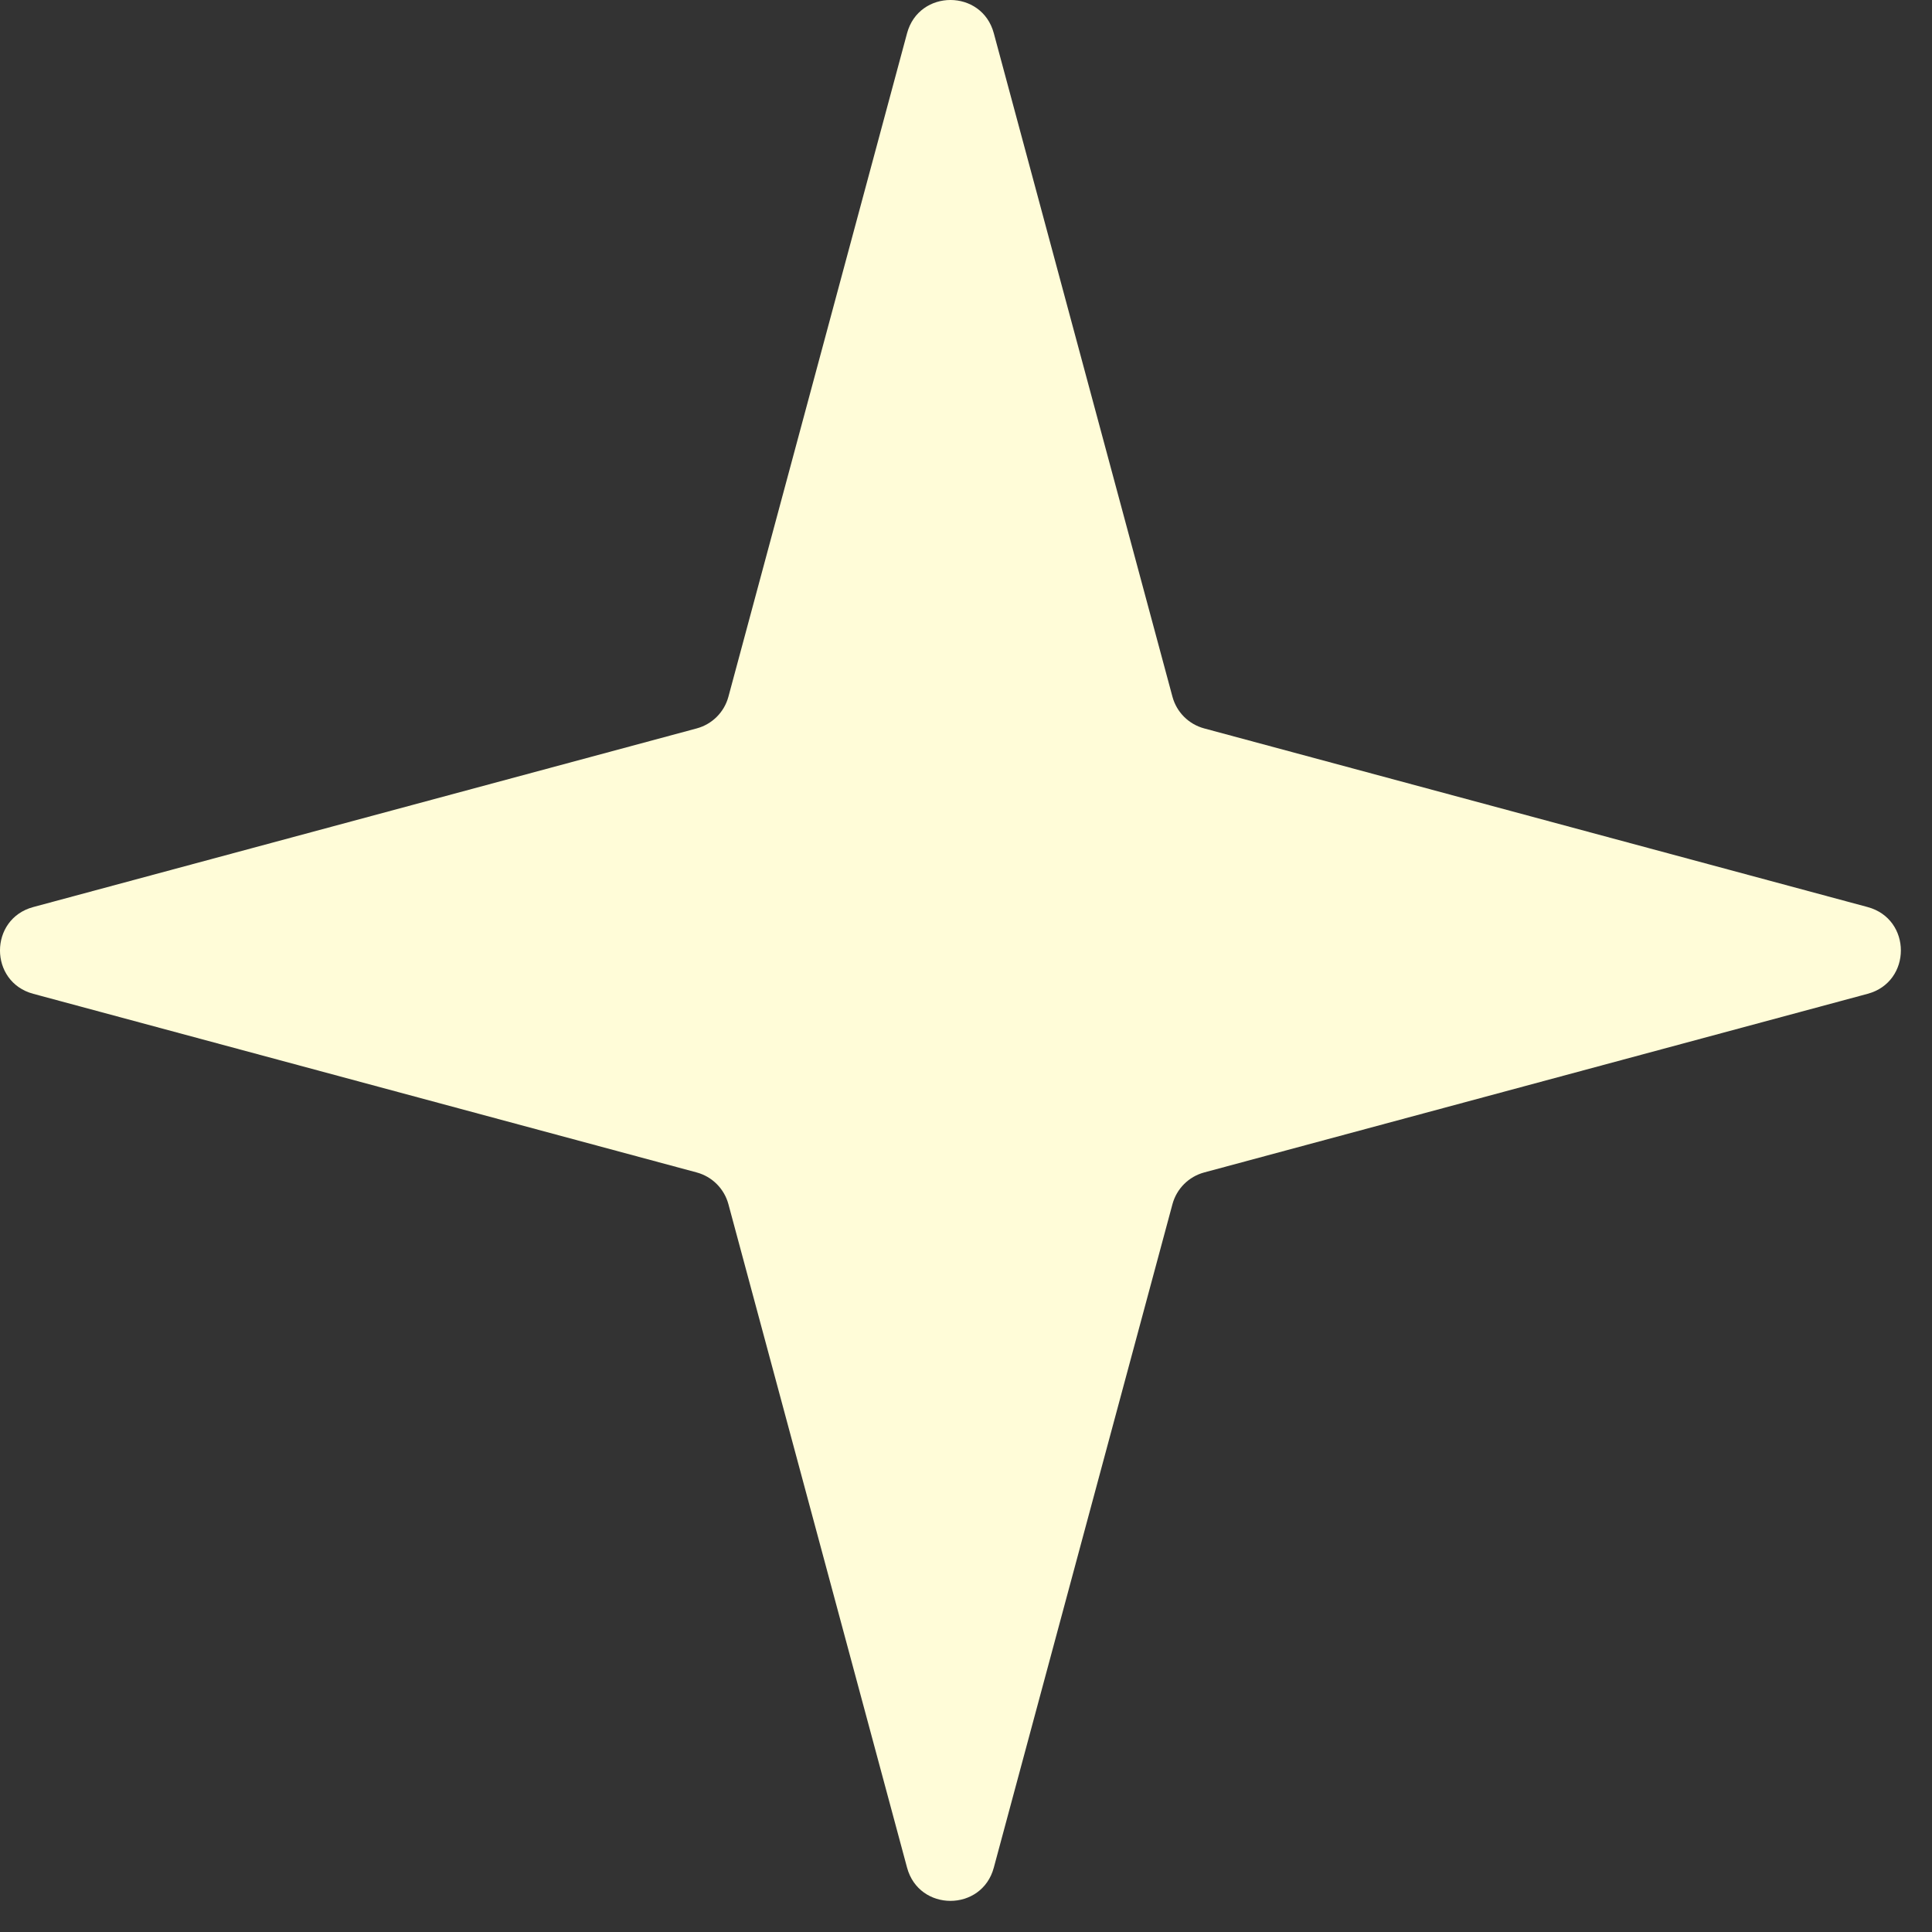 <?xml version="1.0" encoding="UTF-8"?> <svg xmlns="http://www.w3.org/2000/svg" width="43" height="43" viewBox="0 0 43 43" fill="none"><rect x="0" y="0" width="43" height="43" fill="#333333" stroke="none"/><path d="M20.188 0.74C20.454 -0.247 21.854 -0.247 22.119 0.74L26.095 15.507C26.188 15.851 26.456 16.119 26.801 16.212L41.567 20.188C42.554 20.454 42.554 21.854 41.567 22.119L26.801 26.095C26.456 26.188 26.188 26.457 26.095 26.801L22.119 41.567C21.854 42.554 20.454 42.554 20.188 41.567L16.212 26.801C16.119 26.457 15.851 26.188 15.507 26.095L0.74 22.119C-0.247 21.854 -0.247 20.454 0.74 20.188L15.507 16.212C15.851 16.119 16.119 15.851 16.212 15.507L20.188 0.74Z" fill="#FFFCD8"></path></svg> 